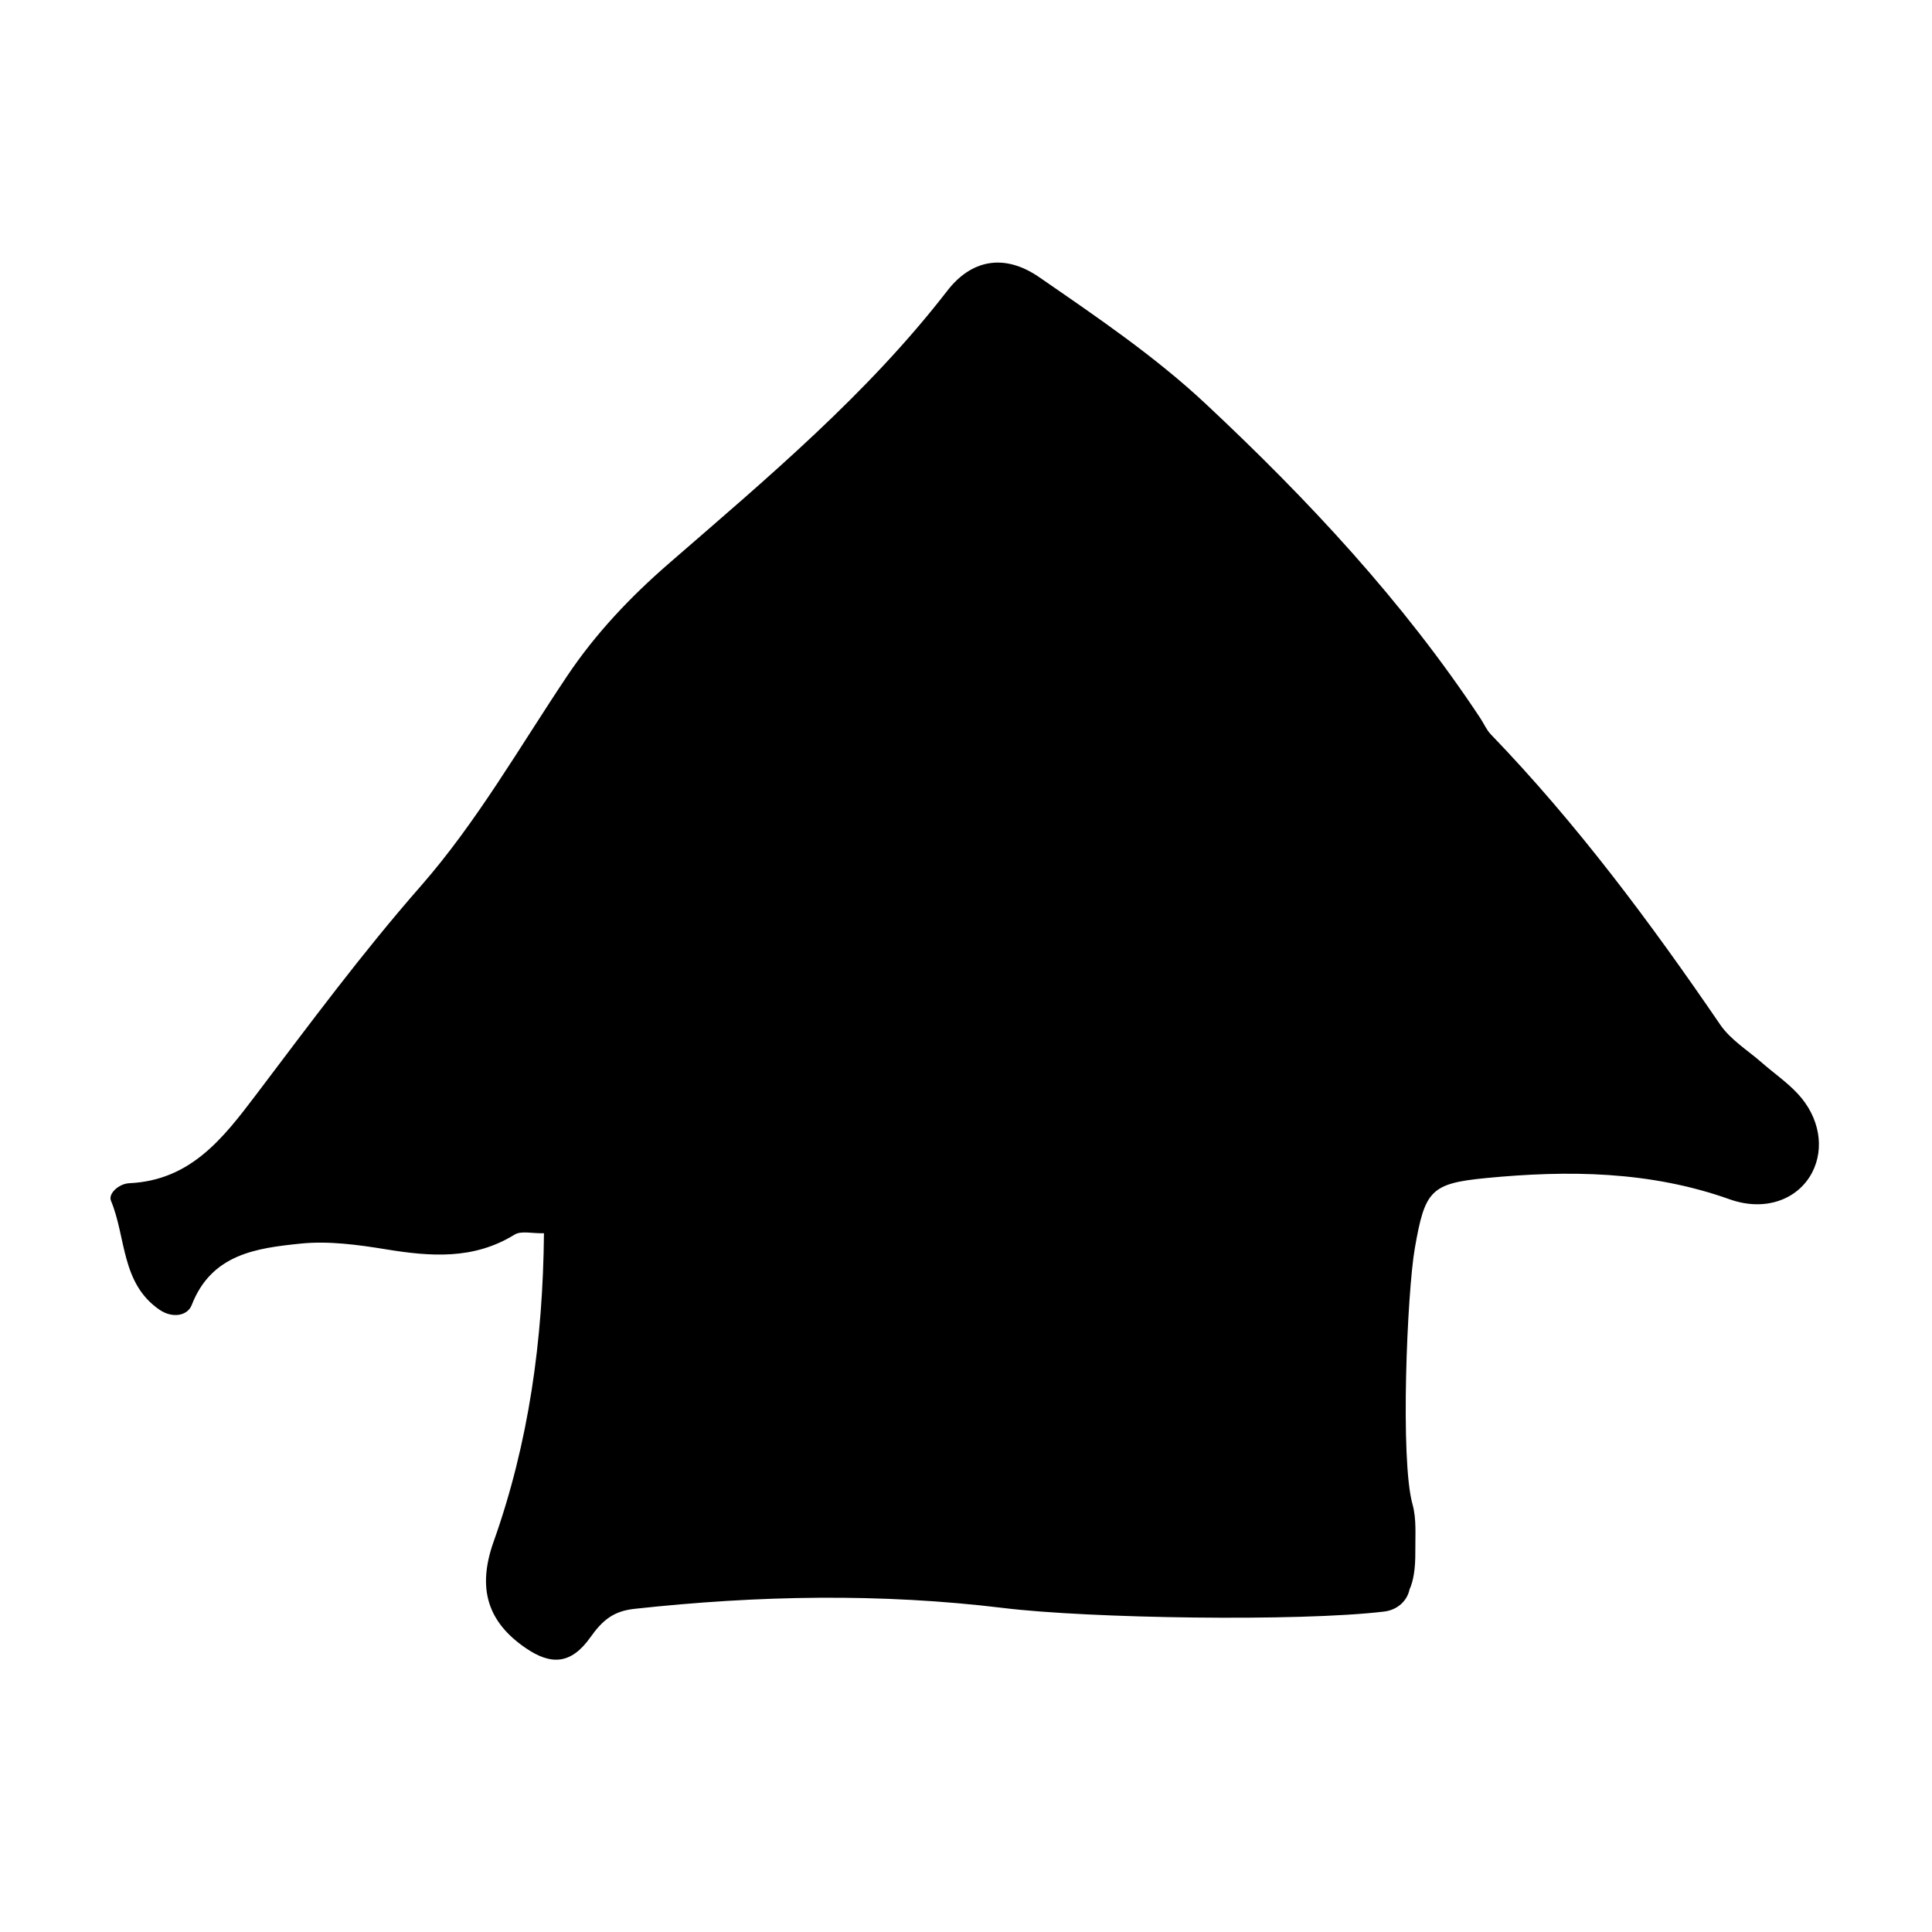 <?xml version="1.0" encoding="UTF-8"?>
<!-- Uploaded to: SVG Repo, www.svgrepo.com, Generator: SVG Repo Mixer Tools -->
<svg fill="#000000" width="800px" height="800px" version="1.1" viewBox="144 144 512 512" xmlns="http://www.w3.org/2000/svg">
 <path d="m620.41 433.84c-2.836-3.051-6.352-5.461-9.508-8.227-3.75-3.285-8.285-6.055-11.02-10.055-18.496-27.062-37.996-53.297-60.801-76.949-1.145-1.184-1.812-2.82-2.742-4.223-20.52-31.062-45.812-58.094-72.82-83.371-13.422-12.559-28.895-23.051-44.09-33.539-9.516-6.562-18.184-4.441-24.367 3.559-21.219 27.449-47.715 49.648-73.75 72.246-10.223 8.871-19.418 18.543-26.992 29.84-12.613 18.812-23.988 38.793-38.816 55.707-15.559 17.75-29.492 36.594-43.656 55.305-8.812 11.645-17.398 22.68-33.586 23.43-2.766 0.129-5.641 2.758-4.848 4.656 4.035 9.691 2.652 21.824 12.801 28.84 3.496 2.414 7.481 1.648 8.59-1.207 5.258-13.559 17.215-15.082 28.82-16.281 7.402-0.762 15.141 0.285 22.566 1.496 11.855 1.938 23.297 2.844 34.176-3.883 1.746-1.078 4.656-0.273 7.789-0.363-0.27 28.312-4 55.453-13.344 81.746-4.406 12.387-1.605 21.297 8.562 28.223 6.617 4.508 11.938 4.379 17.09-2.891 3.254-4.59 6.144-6.938 11.688-7.539 32.633-3.562 65.164-4.199 97.879-0.211 22.504 2.742 78.086 3.644 100.75 0.938 3.656-0.438 6.152-2.922 6.758-5.863 1.059-2.301 1.578-5.629 1.535-10.031-0.039-4.191 0.359-8.59-0.742-12.531-3.305-11.816-1.426-56.238 0.609-67.852 2.668-15.242 4.129-17.184 18.836-18.605 21.801-2.117 43.477-1.895 64.59 5.621 9.469 3.371 18.145 0.016 21.852-7.07 3.352-6.402 2.051-14.617-3.805-20.914" fill-rule="evenodd"/>
</svg>